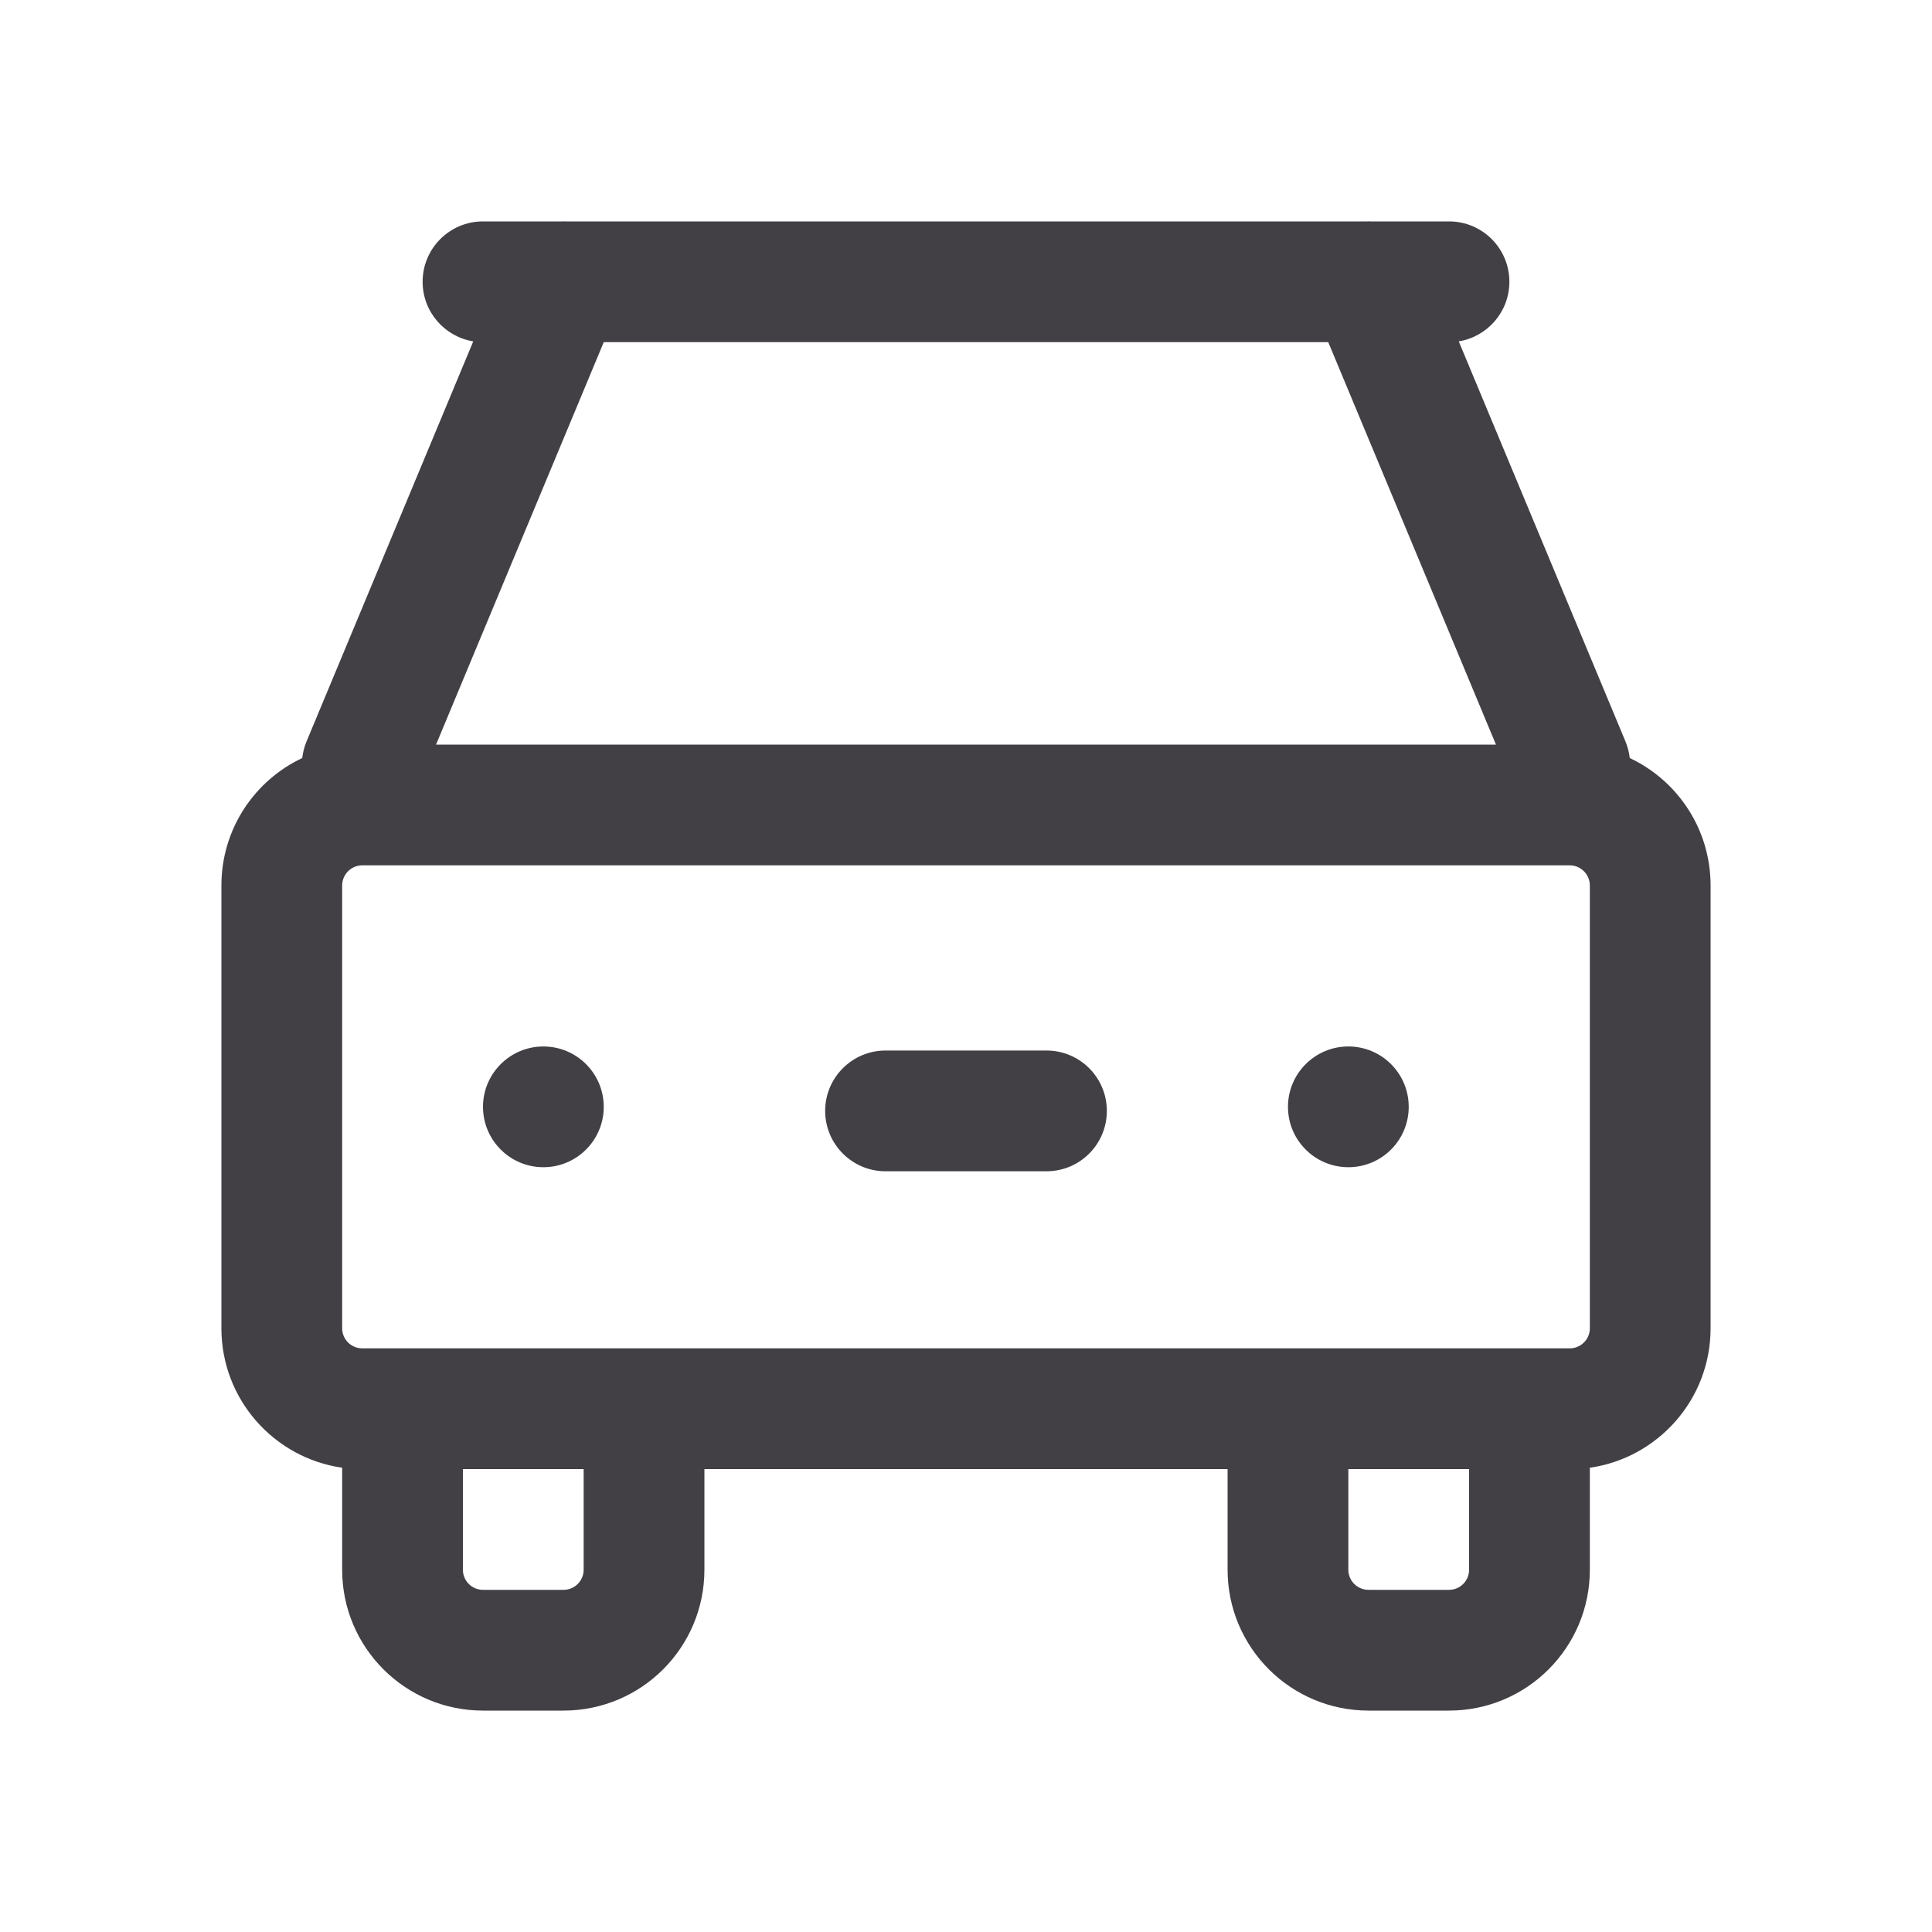 <svg width="20" height="20" viewBox="0 0 20 20" fill="none" xmlns="http://www.w3.org/2000/svg">
<path fill-rule="evenodd" clip-rule="evenodd" d="M5.847 2.292H14.153C14.162 2.291 14.171 2.291 14.18 2.292H15C15.345 2.292 15.625 2.571 15.625 2.917C15.625 3.228 15.398 3.485 15.101 3.534L16.827 7.676C16.85 7.732 16.865 7.79 16.871 7.847C17.366 8.08 17.708 8.583 17.708 9.167V13.75C17.708 14.485 17.165 15.092 16.458 15.194V16.25C16.458 17.055 15.806 17.708 15 17.708H14.167C13.361 17.708 12.708 17.055 12.708 16.25V15.208H7.292V16.25C7.292 17.055 6.639 17.708 5.833 17.708H5C4.195 17.708 3.542 17.055 3.542 16.25V15.194C2.835 15.092 2.292 14.485 2.292 13.75V9.167C2.292 8.583 2.634 8.08 3.129 7.847C3.135 7.79 3.15 7.732 3.173 7.676L4.899 3.534C4.602 3.485 4.375 3.228 4.375 2.917C4.375 2.571 4.655 2.292 5 2.292H5.82C5.829 2.291 5.838 2.291 5.847 2.292ZM4.514 7.708H15.486L13.75 3.542H6.25L4.514 7.708ZM3.542 9.167C3.542 9.052 3.635 8.958 3.75 8.958H16.25C16.365 8.958 16.458 9.052 16.458 9.167V13.75C16.458 13.865 16.365 13.958 16.25 13.958H3.75C3.635 13.958 3.542 13.865 3.542 13.75V9.167ZM13.958 15.208H15.208V16.25C15.208 16.365 15.115 16.458 15 16.458H14.167C14.052 16.458 13.958 16.365 13.958 16.25V15.208ZM6.042 15.208V16.25C6.042 16.365 5.948 16.458 5.833 16.458H5C4.885 16.458 4.792 16.365 4.792 16.25V15.208H6.042Z" fill="#424045"/>
<path fill-rule="evenodd" clip-rule="evenodd" d="M8.542 11.5C8.542 11.155 8.822 10.875 9.167 10.875H10.833C11.179 10.875 11.458 11.155 11.458 11.5C11.458 11.845 11.179 12.125 10.833 12.125H9.167C8.822 12.125 8.542 11.845 8.542 11.5Z" fill="#424045"/>
<path fill-rule="evenodd" clip-rule="evenodd" d="M5.625 12.083C5.97 12.083 6.25 11.803 6.25 11.458C6.25 11.113 5.97 10.833 5.625 10.833C5.28 10.833 5 11.113 5 11.458C5 11.803 5.28 12.083 5.625 12.083Z" fill="#424045"/>
<path fill-rule="evenodd" clip-rule="evenodd" d="M13.958 12.083C14.304 12.083 14.583 11.803 14.583 11.458C14.583 11.113 14.304 10.833 13.958 10.833C13.613 10.833 13.333 11.113 13.333 11.458C13.333 11.803 13.613 12.083 13.958 12.083Z" fill="#424045"/>
</svg>
